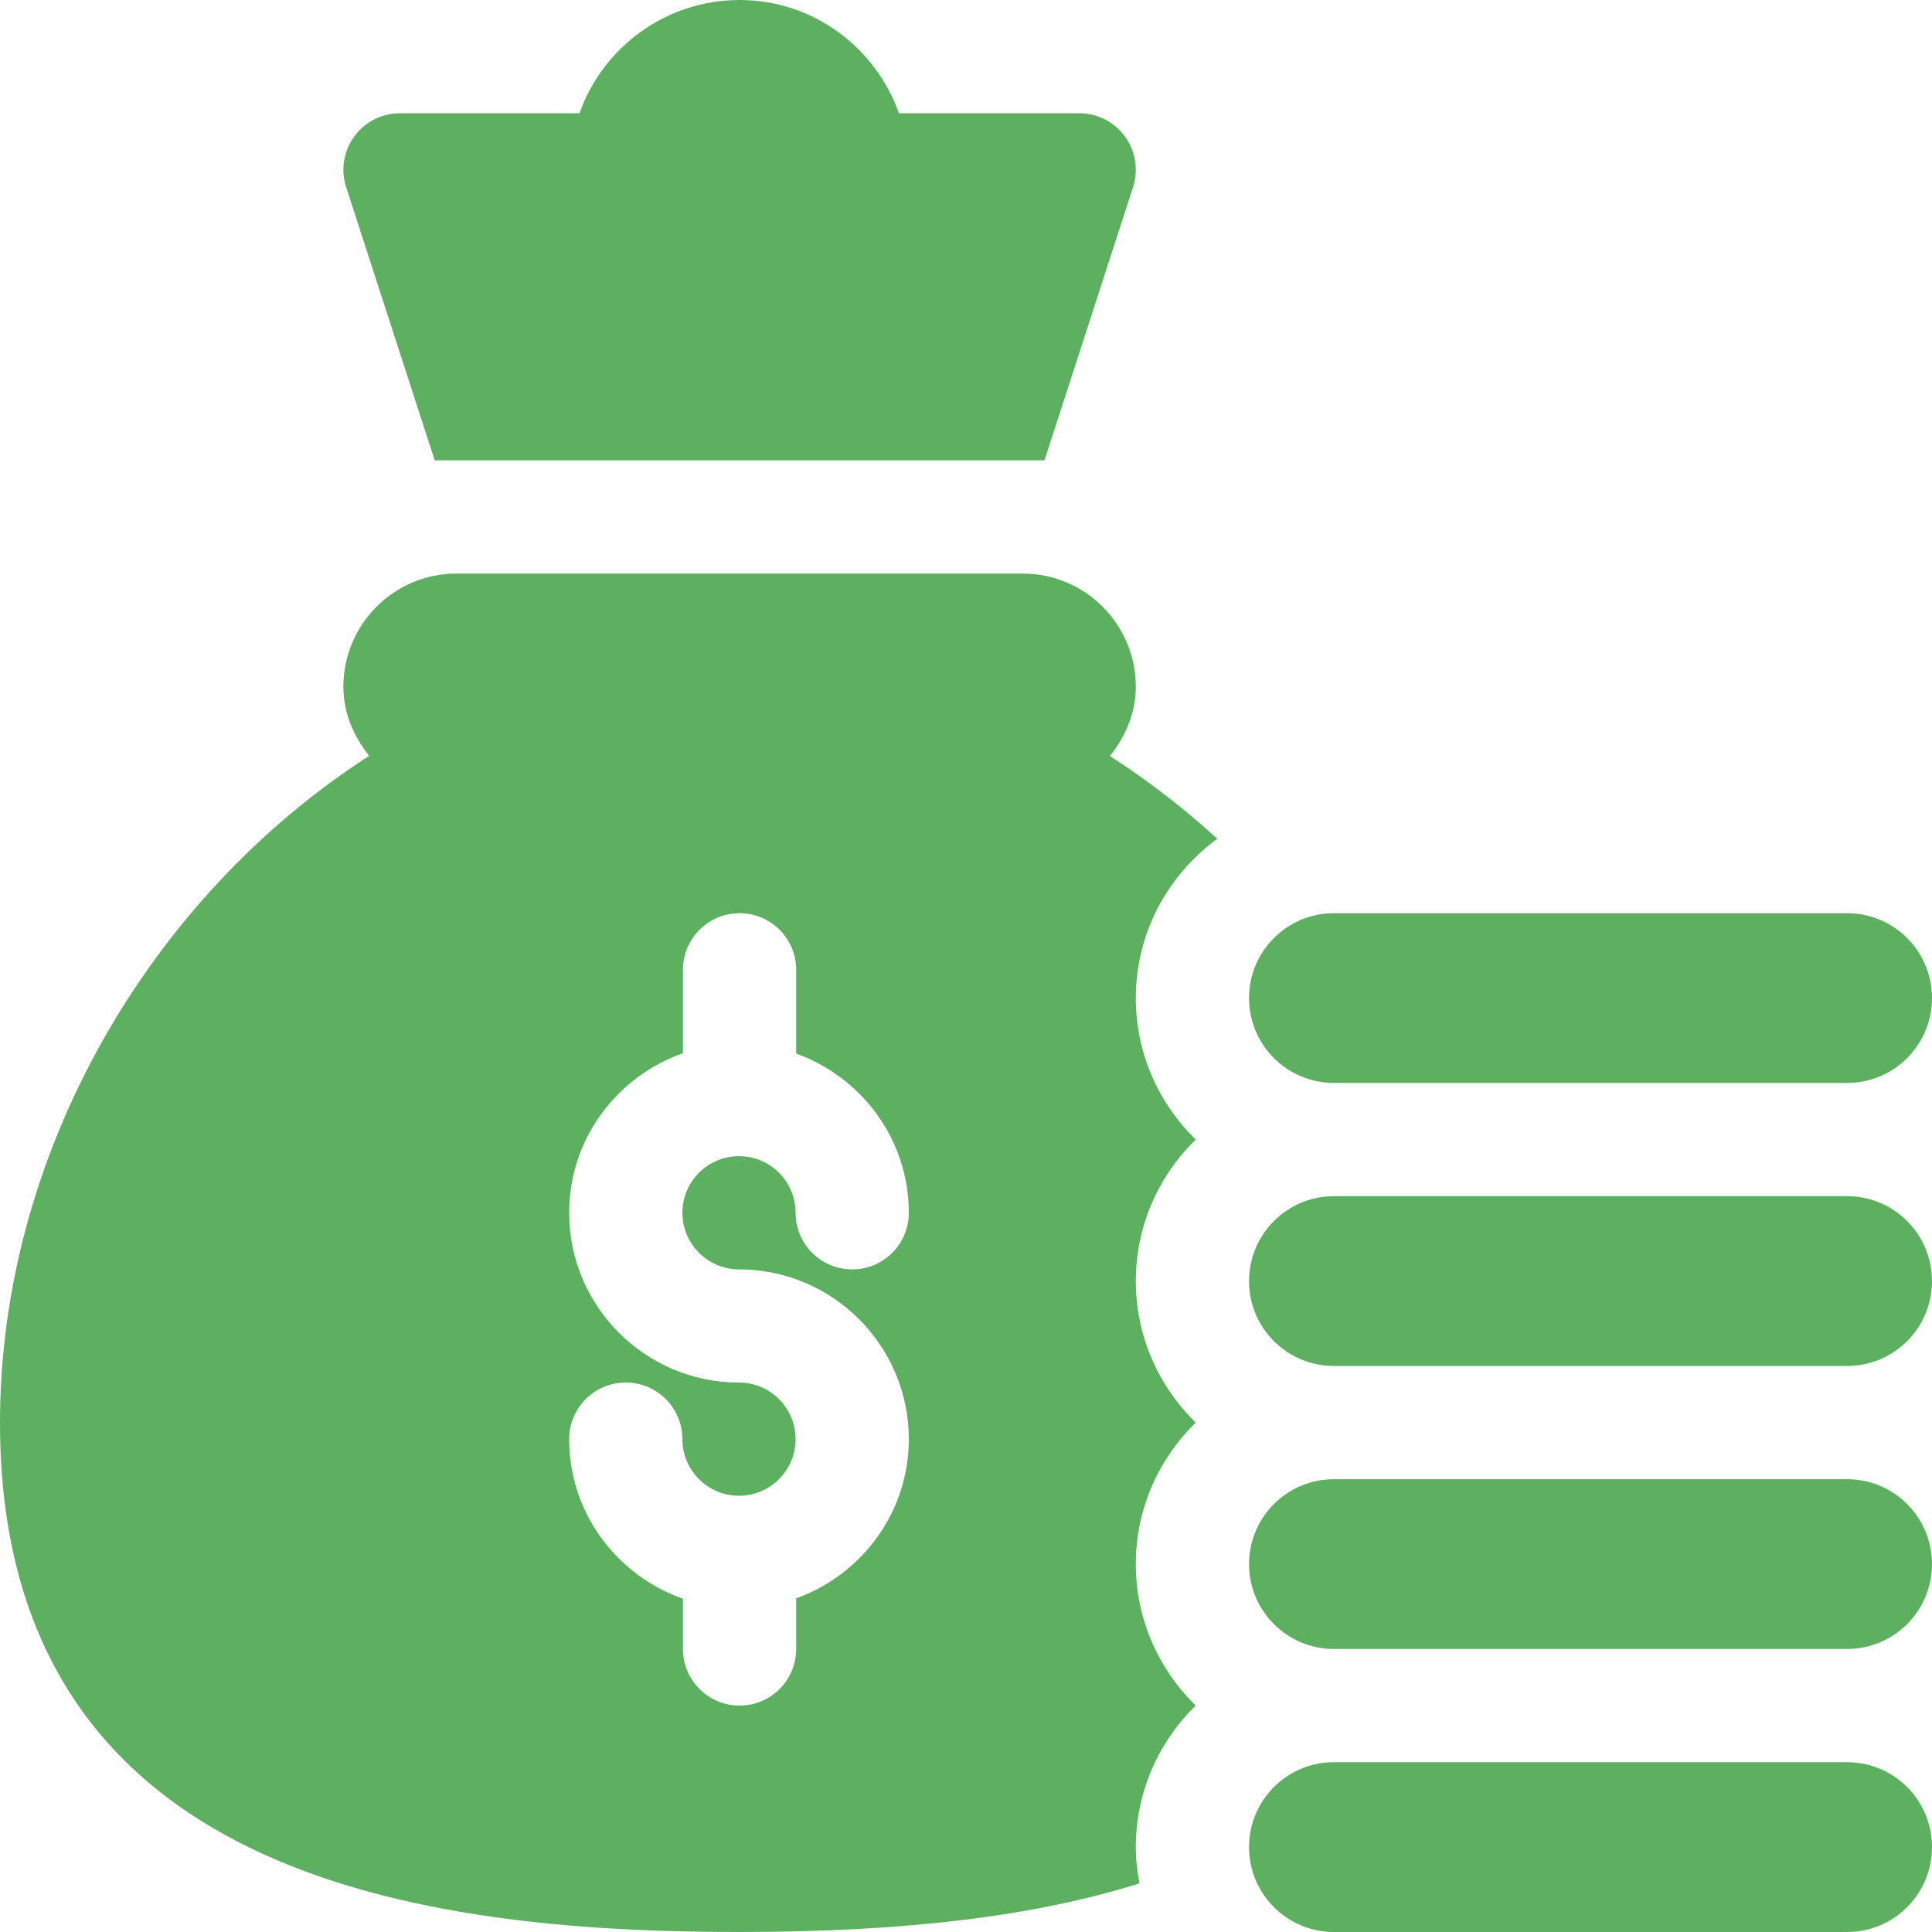 <svg width="30" height="30" viewBox="0 0 30 30" fill="none" xmlns="http://www.w3.org/2000/svg">
<path d="M11.484 30C14.077 30 16.084 29.752 17.694 29.245C17.66 29.062 17.637 28.874 17.637 28.682C17.637 27.821 17.995 27.043 18.567 26.484C17.995 25.925 17.637 25.148 17.637 24.287C17.637 23.426 17.995 22.649 18.567 22.09C17.995 21.531 17.637 20.754 17.637 19.893C17.637 19.032 17.995 18.254 18.567 17.695C17.995 17.136 17.637 16.359 17.637 15.498C17.637 14.481 18.139 13.584 18.902 13.024C18.379 12.546 17.821 12.117 17.235 11.739C17.473 11.439 17.637 11.076 17.637 10.664C17.637 9.693 16.85 8.906 15.879 8.906H7.09C6.119 8.906 5.332 9.693 5.332 10.664C5.332 11.076 5.495 11.437 5.732 11.737C2.32 13.935 0 17.915 0 22.09C0 29.18 6.579 30 11.484 30ZM11.475 21.468C10.021 21.468 8.838 20.286 8.838 18.832C8.838 17.684 9.58 16.715 10.605 16.354V15.059C10.605 14.573 10.999 14.18 11.484 14.18C11.97 14.18 12.363 14.573 12.363 15.059V16.36C13.379 16.727 14.112 17.691 14.112 18.832C14.112 19.318 13.719 19.711 13.233 19.711C12.747 19.711 12.354 19.318 12.354 18.832C12.354 18.347 11.96 17.953 11.475 17.953C10.99 17.953 10.596 18.347 10.596 18.832C10.596 19.317 10.99 19.711 11.475 19.711C12.929 19.711 14.112 20.893 14.112 22.347C14.112 23.488 13.379 24.453 12.363 24.819V25.605C12.363 26.091 11.97 26.484 11.484 26.484C10.999 26.484 10.605 26.091 10.605 25.605V24.825C9.58 24.464 8.838 23.495 8.838 22.347C8.838 21.862 9.231 21.468 9.717 21.468C10.203 21.468 10.596 21.862 10.596 22.347C10.596 22.832 10.99 23.226 11.475 23.226C11.96 23.226 12.354 22.832 12.354 22.347C12.354 21.862 11.96 21.468 11.475 21.468Z" fill="#5EB061"/>
<path d="M28.682 27.363H20.713C19.985 27.363 19.395 27.954 19.395 28.682C19.395 29.41 19.985 30 20.713 30H28.682C29.41 30 30 29.41 30 28.682C30 27.954 29.41 27.363 28.682 27.363Z" fill="#5EB061"/>
<path d="M28.682 22.969H20.713C19.985 22.969 19.395 23.559 19.395 24.287C19.395 25.015 19.985 25.605 20.713 25.605H28.682C29.41 25.605 30 25.015 30 24.287C30 23.559 29.41 22.969 28.682 22.969Z" fill="#5EB061"/>
<path d="M28.682 18.574H20.713C19.985 18.574 19.395 19.165 19.395 19.893C19.395 20.621 19.985 21.211 20.713 21.211H28.682C29.41 21.211 30 20.621 30 19.893C30 19.165 29.41 18.574 28.682 18.574Z" fill="#5EB061"/>
<path d="M28.682 14.18H20.713C19.985 14.18 19.395 14.77 19.395 15.498C19.395 16.226 19.985 16.816 20.713 16.816H28.682C29.41 16.816 30 16.226 30 15.498C30 14.77 29.41 14.18 28.682 14.18Z" fill="#5EB061"/>
<path d="M13.959 1.758C13.595 0.737 12.629 0 11.484 0C10.339 0 9.361 0.735 8.998 1.758H6.211C5.929 1.758 5.663 1.893 5.498 2.123C5.333 2.352 5.287 2.647 5.378 2.915L6.75 7.148H16.219L17.591 2.915C17.681 2.647 17.636 2.352 17.471 2.123C17.305 1.893 17.04 1.758 16.758 1.758H13.959Z" fill="#5EB061"/>
</svg>
